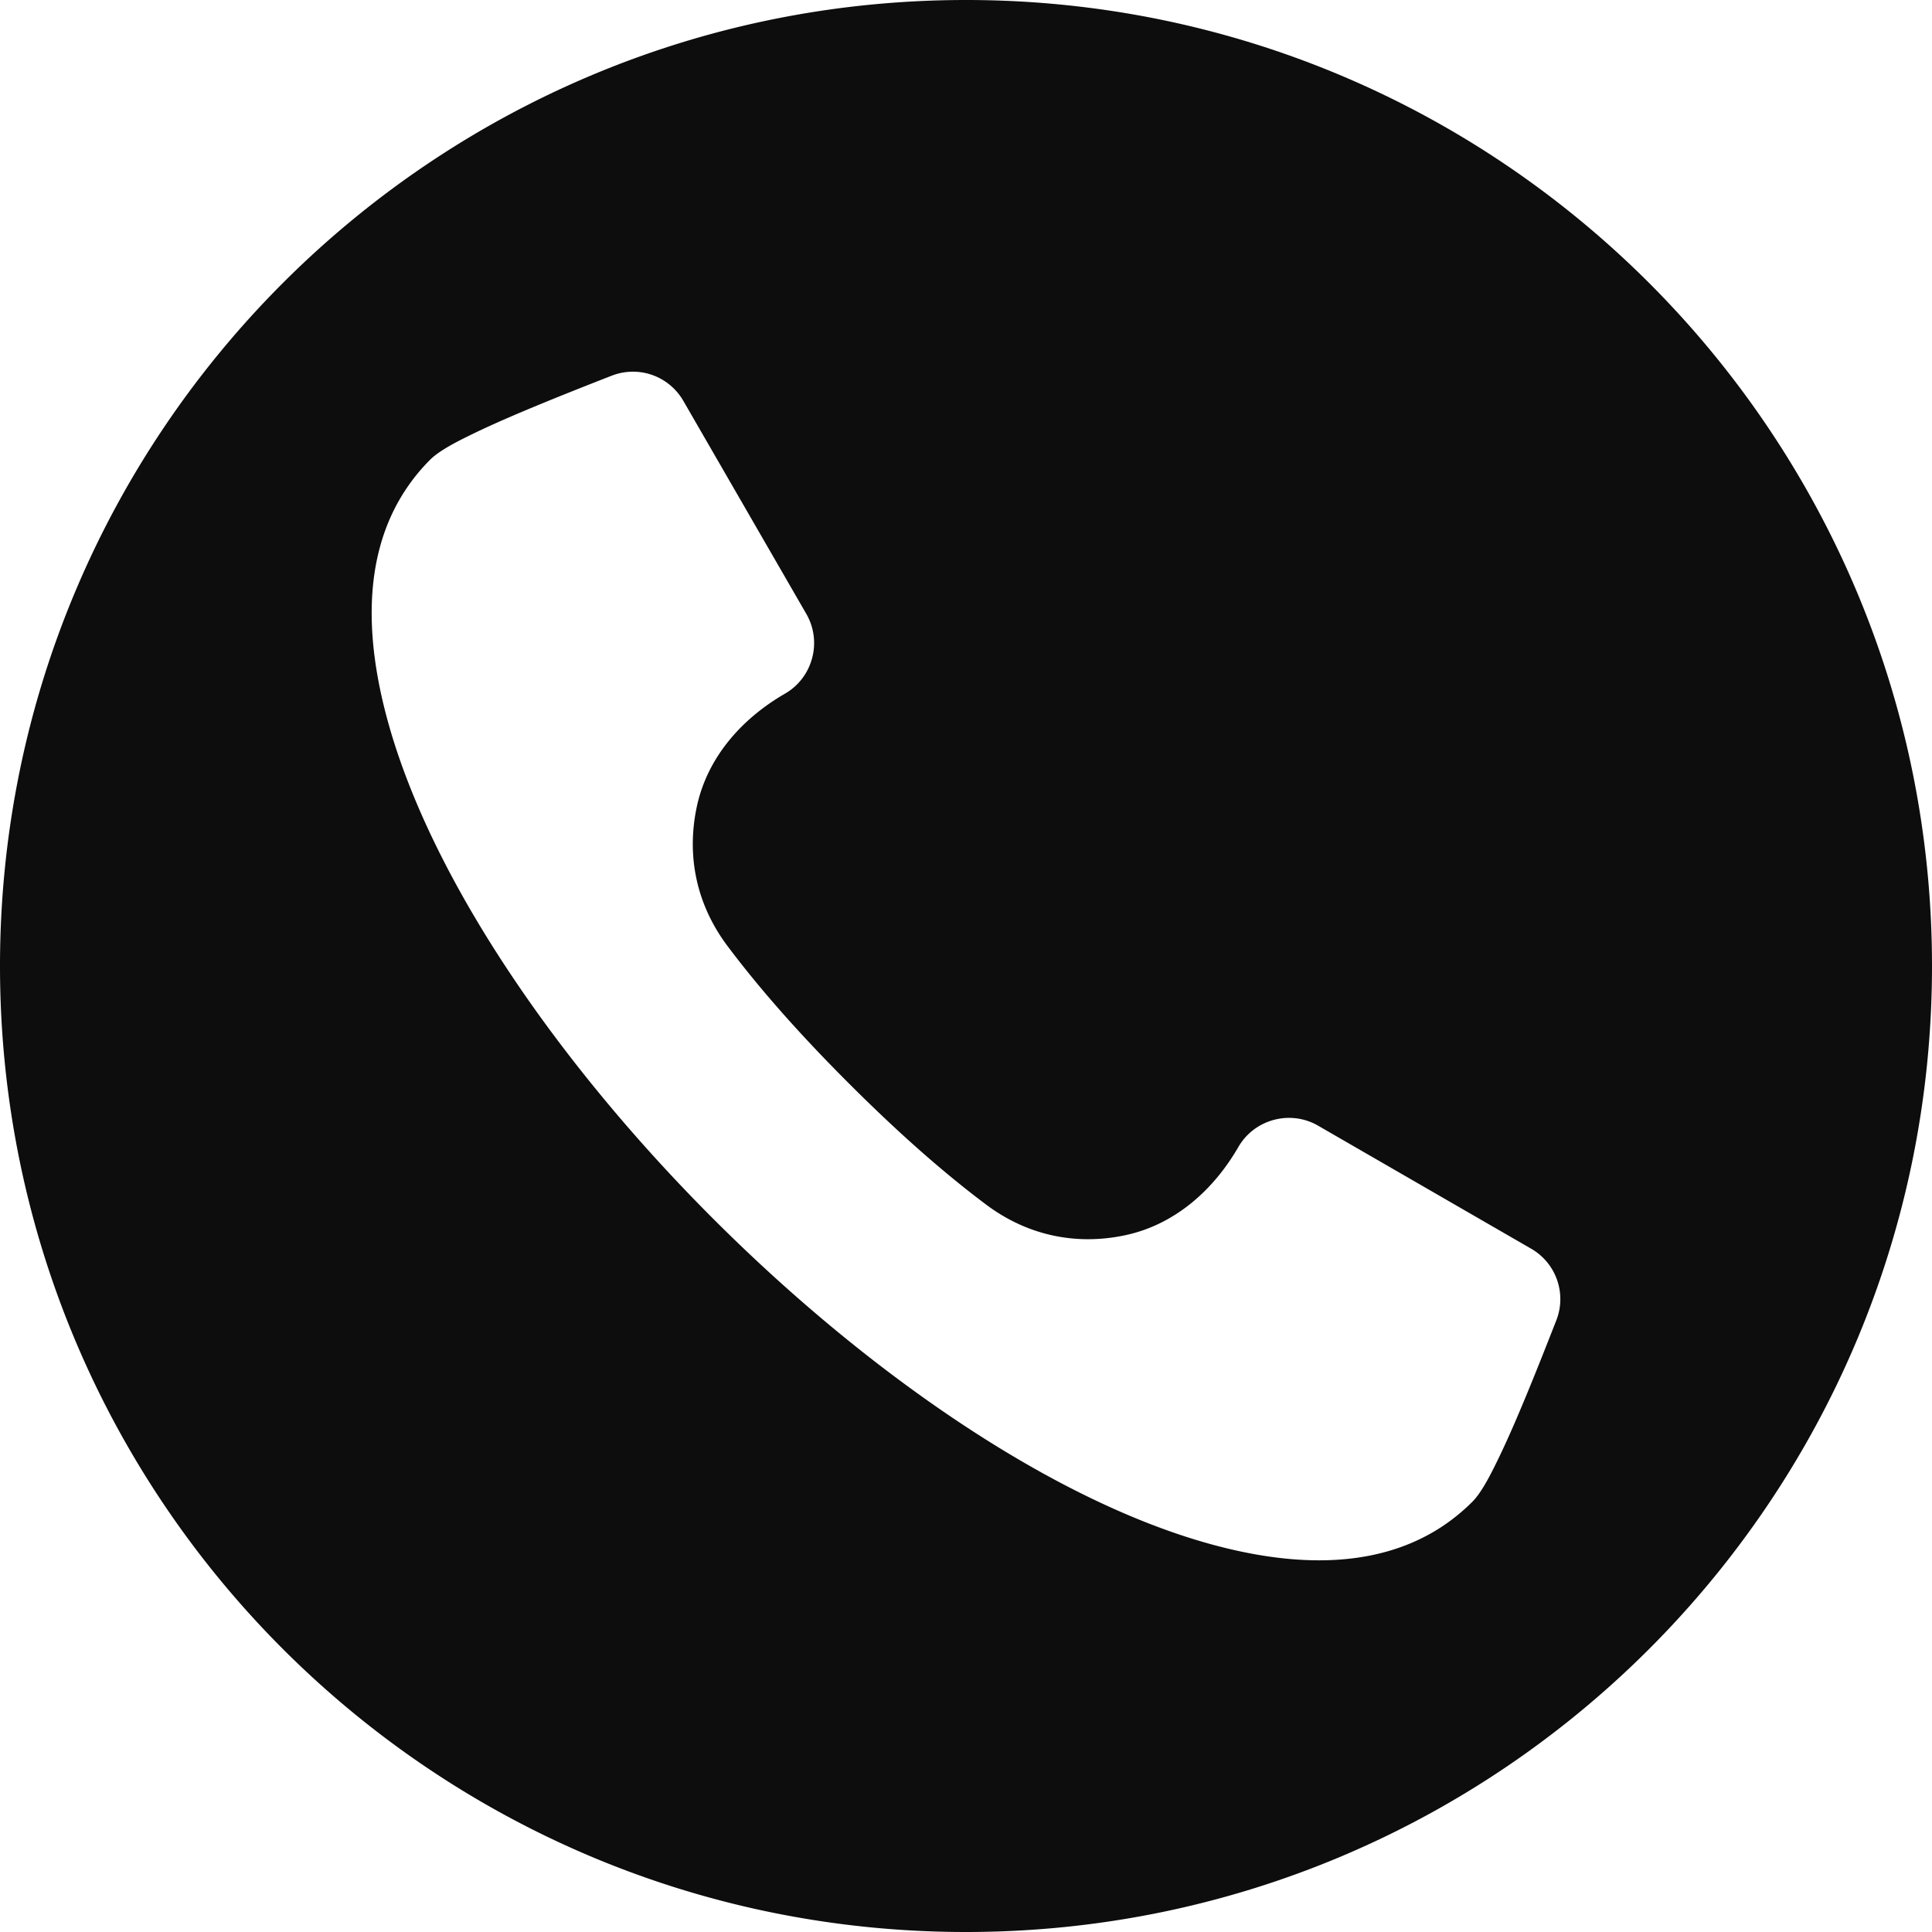 <?xml version="1.0" encoding="UTF-8"?> <svg xmlns="http://www.w3.org/2000/svg" xmlns:xlink="http://www.w3.org/1999/xlink" version="1.1" width="512" height="512" x="0" y="0" viewBox="0 0 512 512" style="enable-background:new 0 0 512 512" xml:space="preserve" class=""><g><path fill-rule="evenodd" d="M256 0c141.385 0 256 114.615 256 256S397.385 512 256 512 0 397.385 0 256 114.615 0 256 0zm156.424 349.946a15.413 15.413 0 0 0-6.665-19.035l-56.46-32.602c-3.556-2.055-7.759-2.589-11.726-1.527-3.979 1.071-7.332 3.62-9.396 7.187-6.656 11.529-17.029 20.733-30.306 23.447-13.154 2.693-25.847-.16-36.584-8.22-12.809-9.61-25.043-20.808-36.363-32.122-11.314-11.314-22.51-23.552-32.12-36.355-8.057-10.739-10.911-23.432-8.22-36.581 2.717-13.288 11.915-23.65 23.444-30.311 3.573-2.061 6.121-5.422 7.187-9.401a15.417 15.417 0 0 0-1.527-11.726l-32.593-56.461c-2.766-4.786-7.826-7.738-13.349-7.738-1.95 0-3.878.368-5.695 1.083l-.685.264c-6.577 2.577-13.149 5.175-19.674 7.88-5.611 2.331-11.245 4.743-16.71 7.408-3.257 1.594-8.411 4.116-10.969 6.676a50.821 50.821 0 0 0-6.914 8.577c-11.442 17.86-9.834 40.192-4.574 59.825 22.588 84.305 134.955 196.672 219.26 219.257 19.627 5.263 41.954 6.873 59.813-4.557a51.521 51.521 0 0 0 8.589-6.928c2.56-2.56 5.082-7.709 6.676-10.969 2.664-5.463 5.076-11.094 7.407-16.704 2.714-6.528 5.303-13.099 7.88-19.677z" clip-rule="evenodd" fill="#0d0d0d" opacity="1" data-original="#000000" class=""></path></g></svg> 